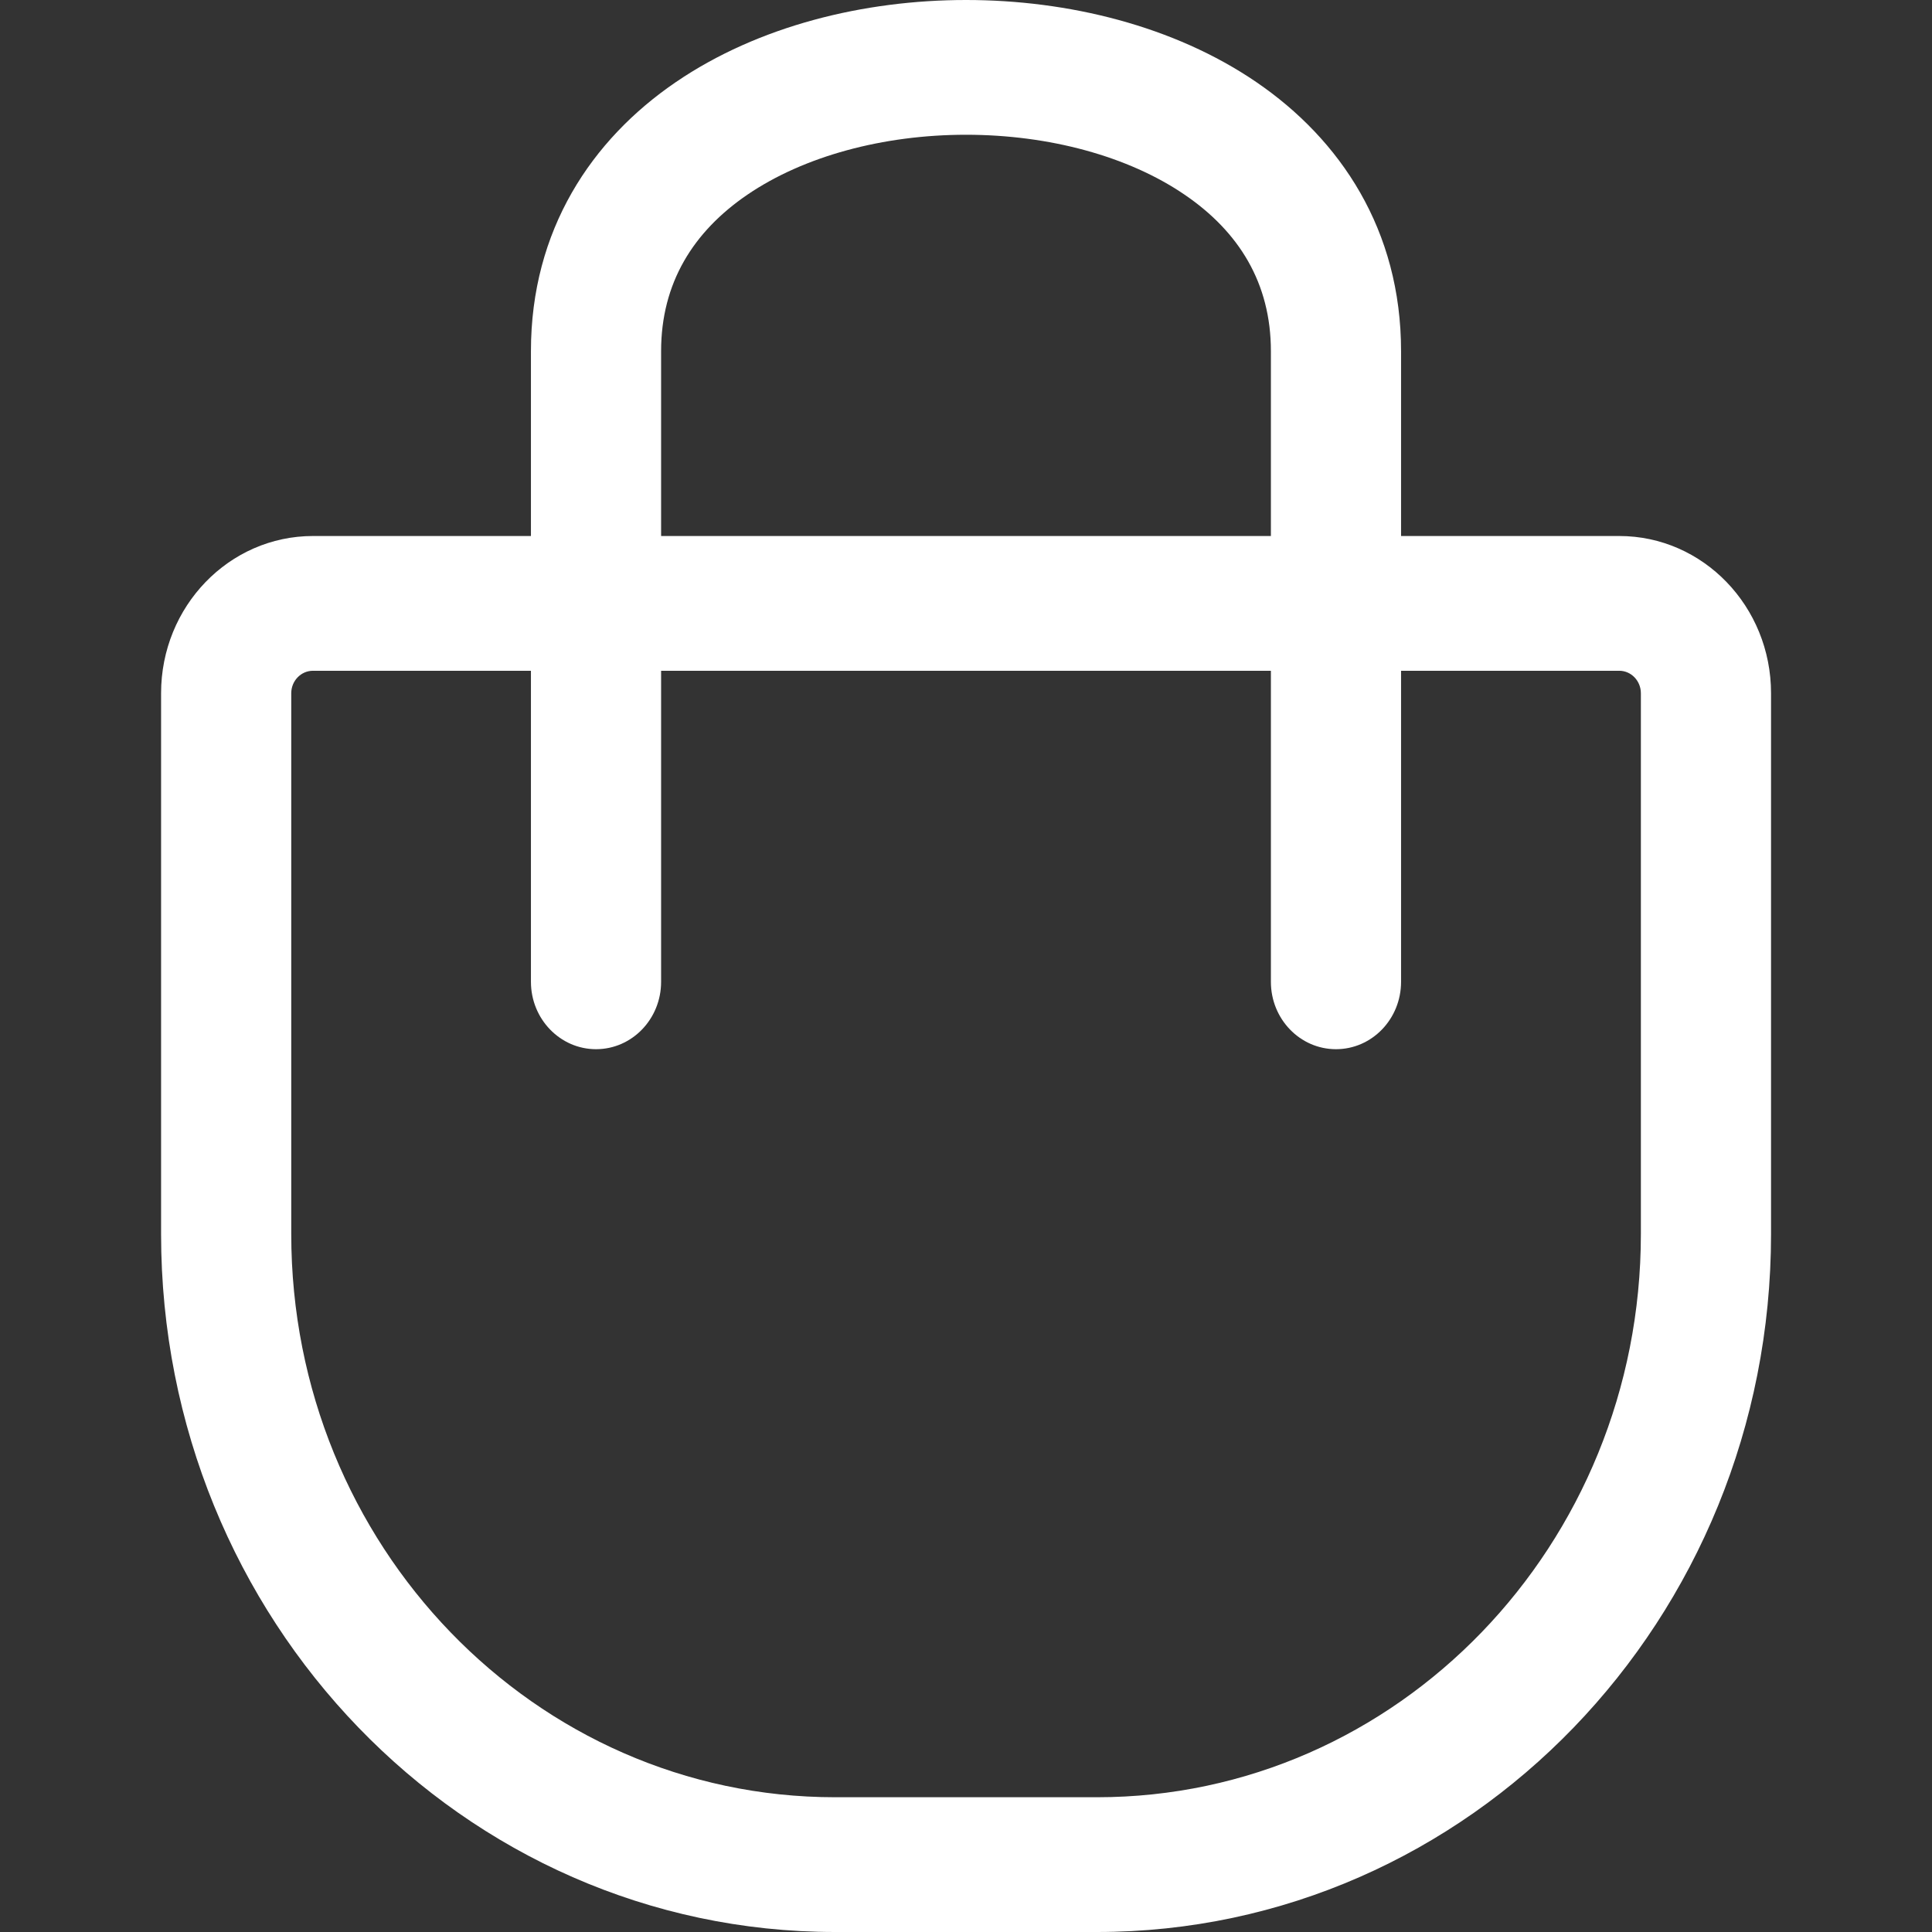 <svg width="16" height="16" viewBox="0 0 16 16" fill="none" xmlns="http://www.w3.org/2000/svg">
<rect x="0" y="0" width="16" height="16" fill="#333333" stroke="none"/>
<path fill-rule="evenodd" clip-rule="evenodd" d="M1.334 5.741C1.334 5.022 1.897 4.439 2.592 4.439H13.41C14.104 4.439 14.667 5.022 14.667 5.741V10.22C14.667 13.412 12.168 16 9.085 16H6.916C3.833 16 1.334 13.412 1.334 10.22V5.741ZM2.592 5.555C2.492 5.555 2.412 5.639 2.412 5.741V10.22C2.412 12.796 4.429 14.884 6.916 14.884H9.085C11.573 14.884 13.589 12.796 13.589 10.22V5.741C13.589 5.639 13.509 5.555 13.41 5.555H2.592Z" fill="white"/>
<path fill-rule="evenodd" clip-rule="evenodd" d="M6.19 1.612C5.74 1.919 5.475 2.345 5.475 2.908V8.131C5.475 8.439 5.234 8.689 4.936 8.689C4.639 8.689 4.397 8.439 4.397 8.131V2.908C4.397 1.905 4.899 1.156 5.597 0.68C6.28 0.214 7.156 1.43281e-05 8 7.22977e-10C8.845 -1.4371e-05 9.721 0.214 10.403 0.679C11.101 1.155 11.603 1.905 11.603 2.908V8.131C11.603 8.439 11.362 8.689 11.064 8.689C10.766 8.689 10.525 8.439 10.525 8.131V2.908C10.525 2.345 10.261 1.919 9.81 1.612C9.344 1.294 8.688 1.116 8 1.116C7.313 1.116 6.657 1.294 6.19 1.612Z" fill="white"/>
</svg>

